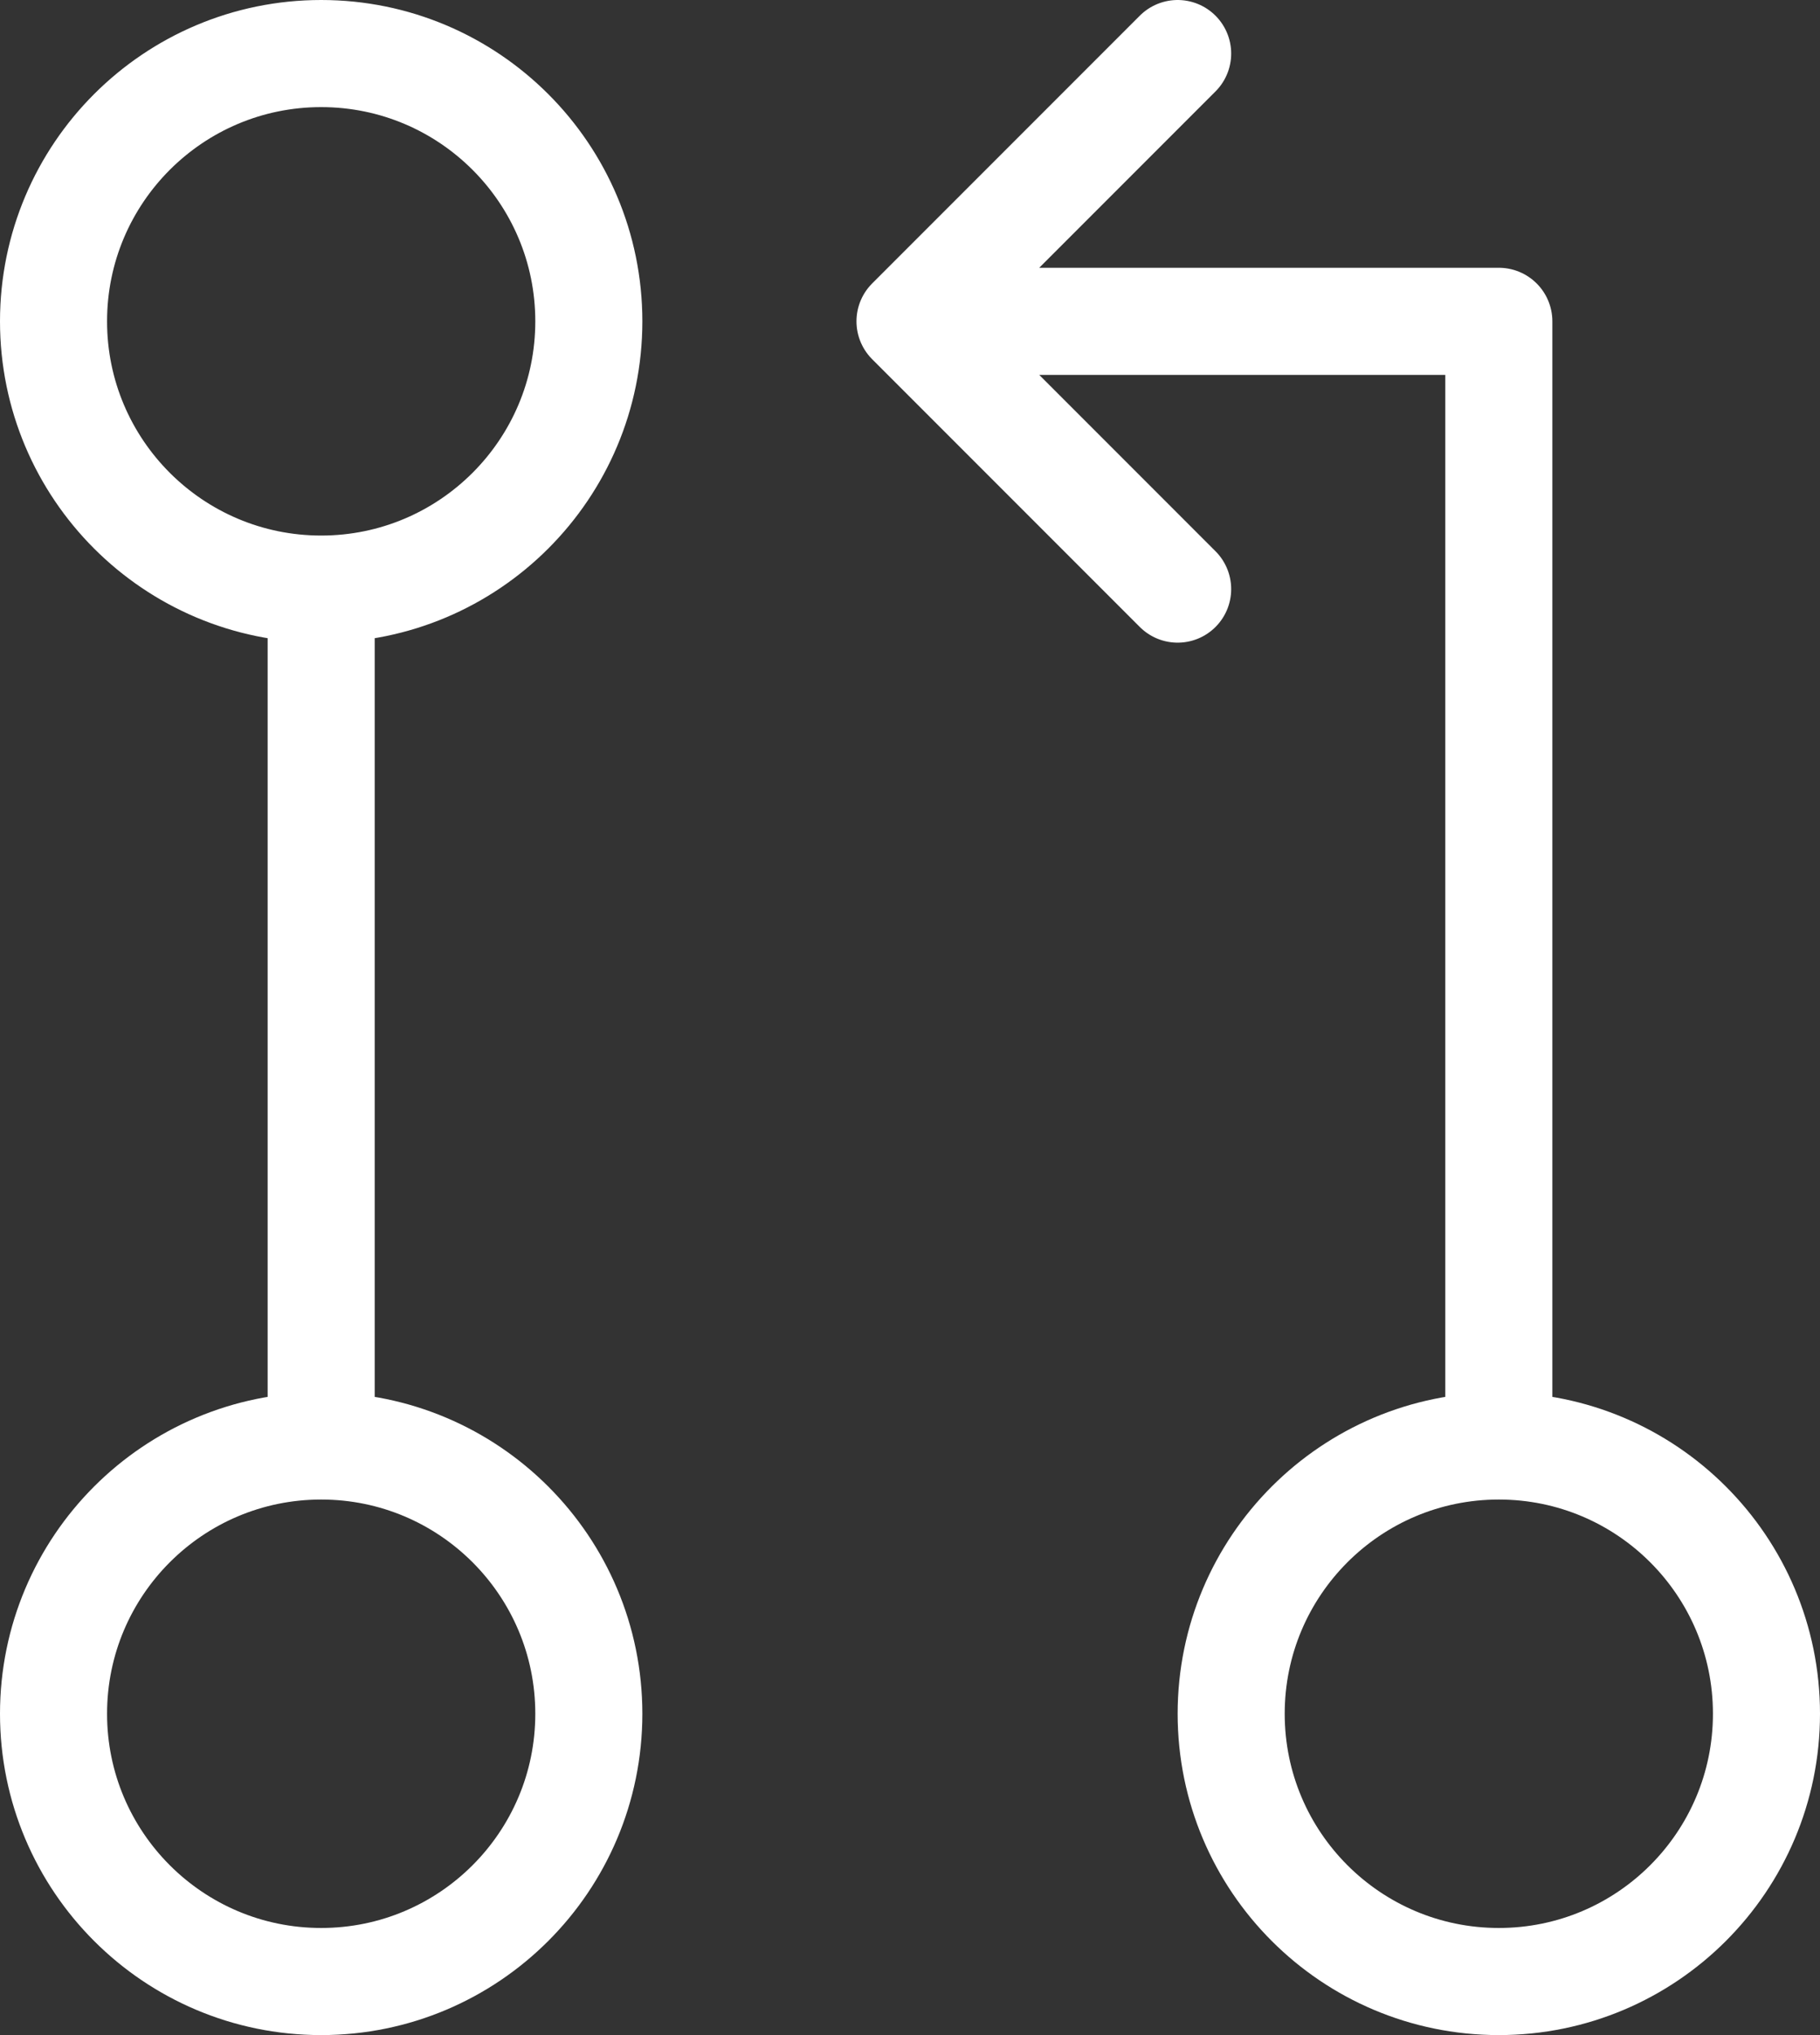 <svg width="34" height="38" viewBox="0 0 34 38" fill="none" xmlns="http://www.w3.org/2000/svg">
<rect x="0" y="0" width="34" height="38" fill="#333333" stroke="none"/>
<path d="M6 11C8.761 11 11 8.761 11 6C11 3.239 8.761 1 6 1C3.239 1 1 3.239 1 6C1 8.761 3.239 11 6 11ZM6 11V27M6 27C3.239 27 1 29.239 1 32C1 34.761 3.239 37 6 37C8.761 37 11 34.761 11 32C11 29.239 8.761 27 6 27ZM28 27C25.239 27 23 29.239 23 32C23 34.761 25.239 37 28 37C30.761 37 33 34.761 33 32C33 29.239 30.761 27 28 27ZM28 27V6H17M17 6L22 1M17 6L22 11" stroke="white" stroke-width="2" stroke-linecap="round" stroke-linejoin="round"/>
</svg>
